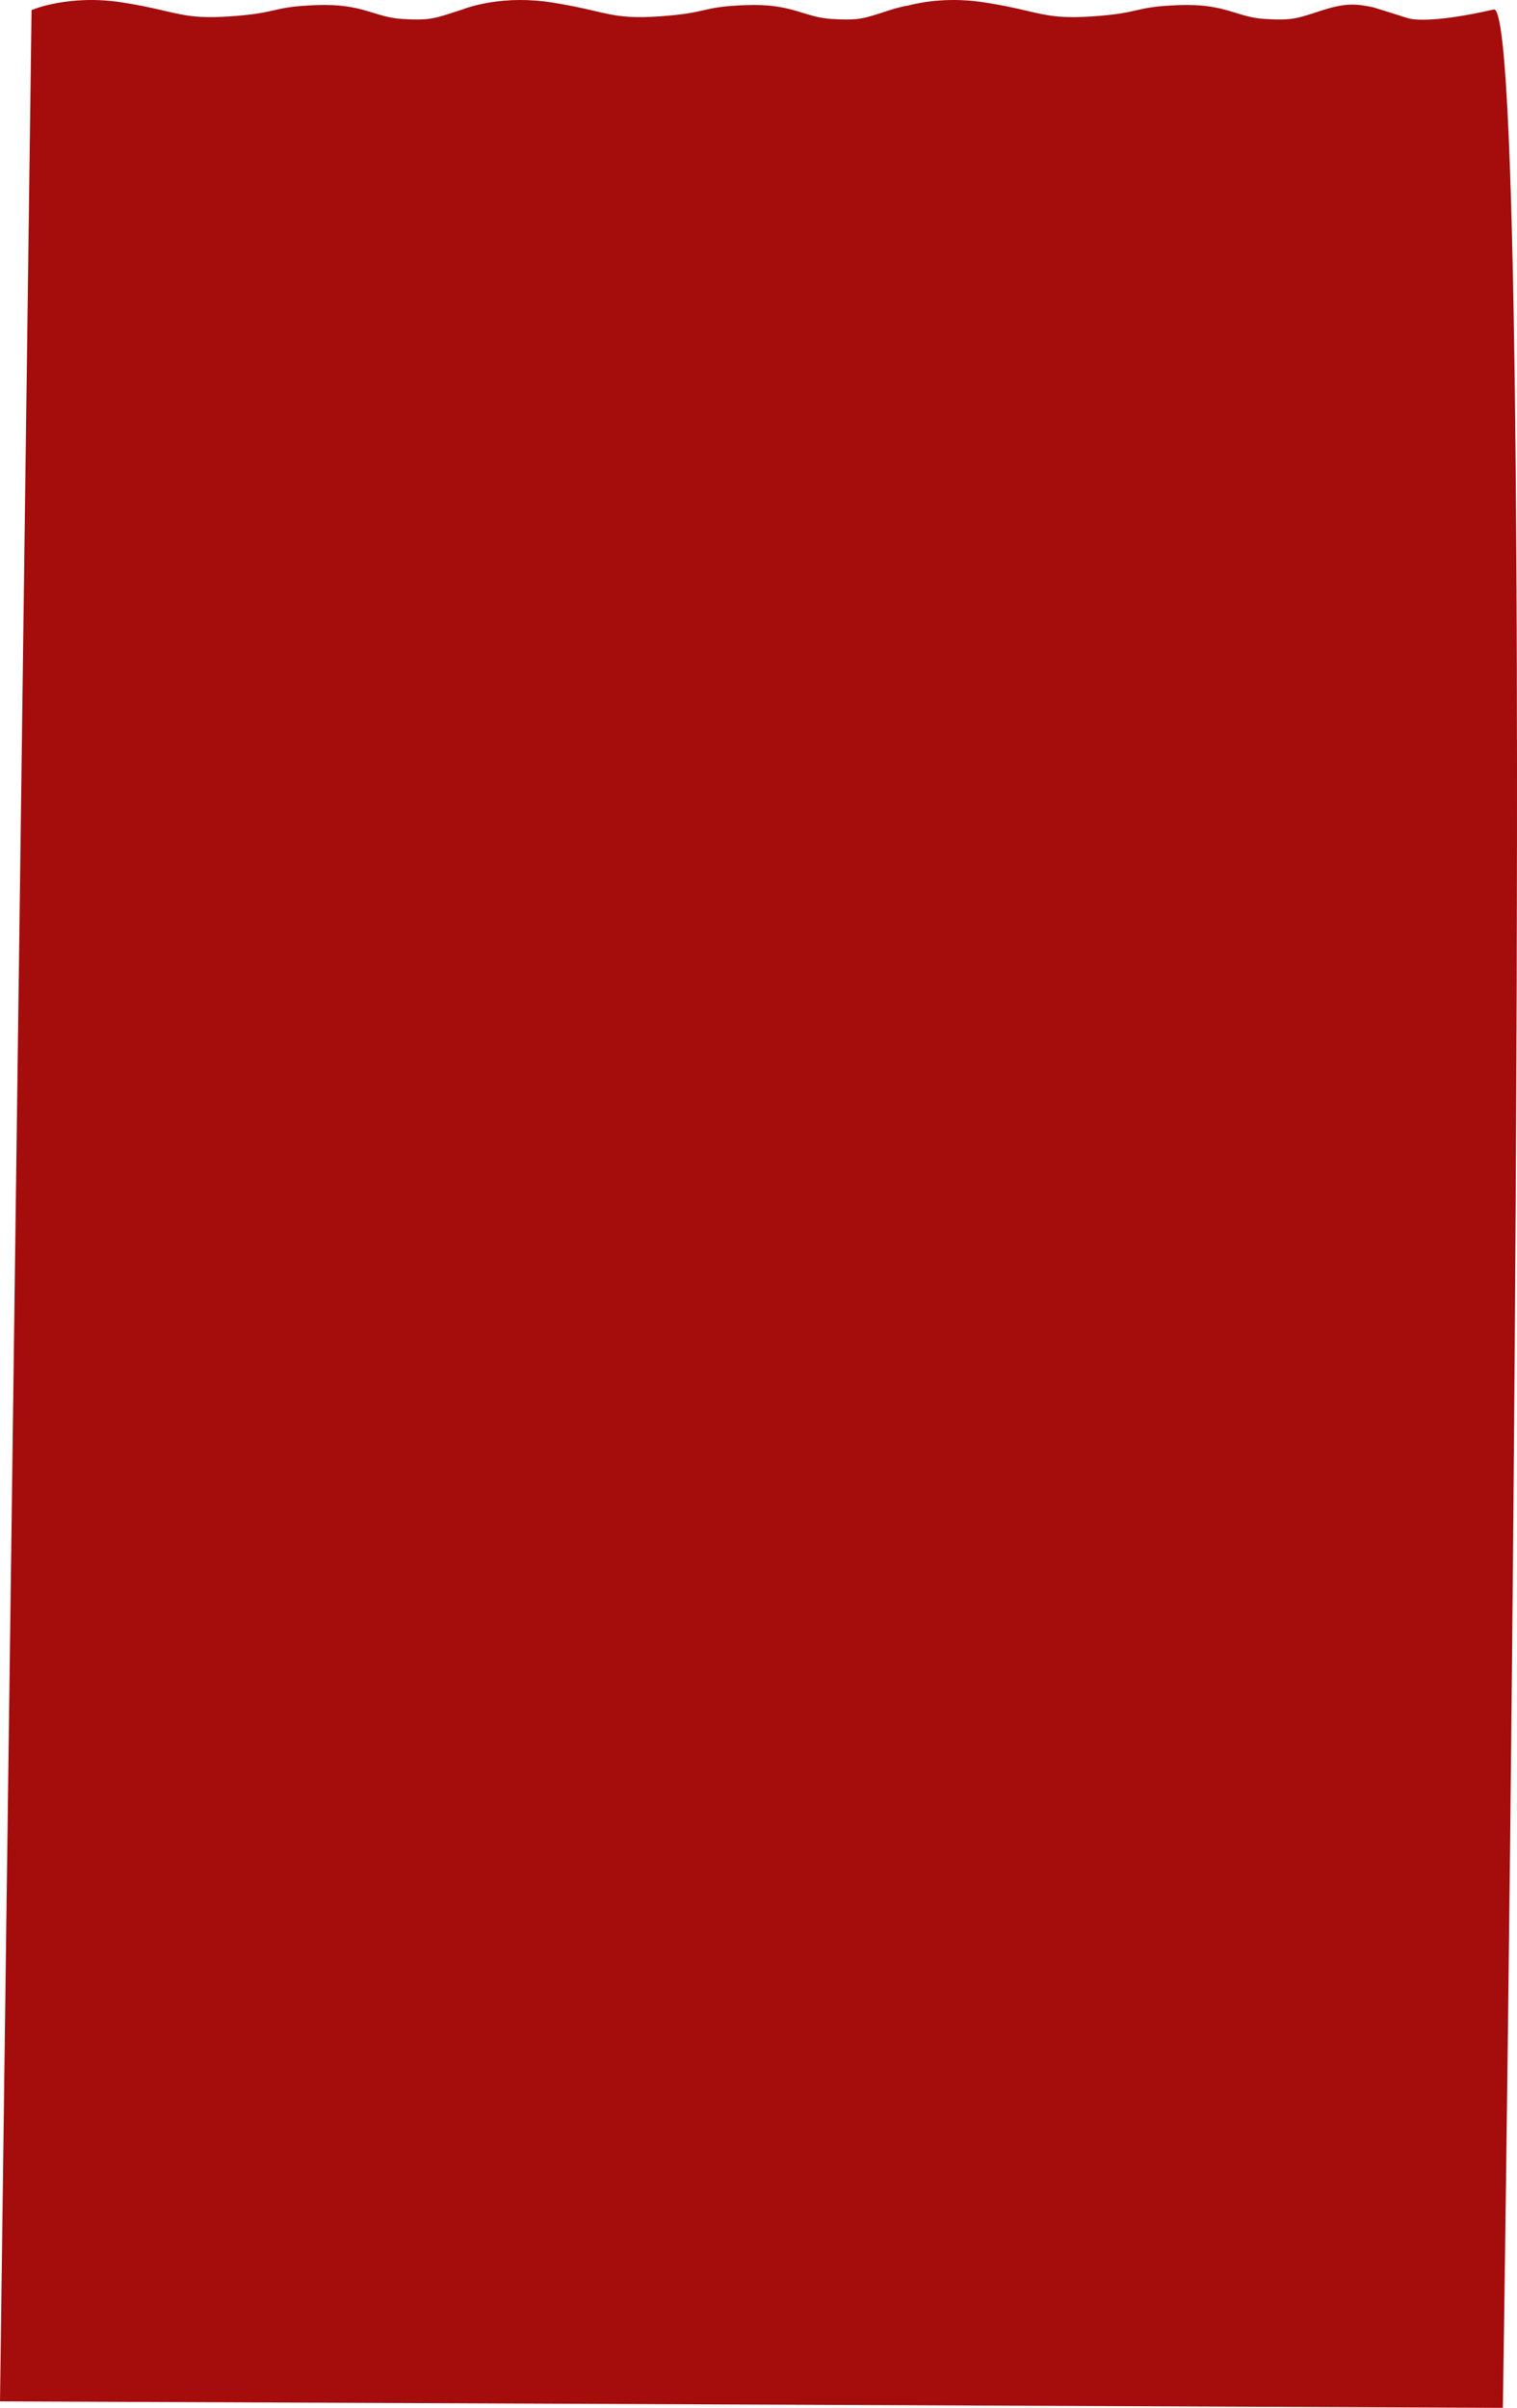 <svg xmlns="http://www.w3.org/2000/svg" width="5642.063" height="8950.037" viewBox="0 0 5642.063 8950.037">
  <path id="s4_bg3" d="M16446.381,33263.2l117.32-8888.428s136.979-60.061,339.752-28.082,216.205,64.326,400.924,51.367,147.43-35.469,320.051-41.8,212.223,44.912,317.3,51.518,122.594-2.344,212.564-31.443q5.947-1.925,11.6-3.656c26.758-10.352,154.8-54.33,334.555-25.982,202.775,31.977,216.205,64.326,400.922,51.367s147.438-35.469,320.053-41.8,212.229,44.912,317.3,51.518,122.592-2.344,212.563-31.443c28.533-9.229,51.852-15.133,72.43-18.471,57.689-14.893,159.395-31.328,287.268-11.162,202.775,31.984,216.2,64.326,400.922,51.369s147.432-35.471,320.053-41.8,212.223,44.912,317.3,51.518,122.594-2.35,212.564-31.443,128.059-25.148,192.037-11.873c1.359.285,118.7,37.033,124.789,39.191,45.258,16.035,169.961,4.313,323.109-31.189,172.672-40.029,34.043,8914.877,34.043,8914.877Z" transform="translate(-16446.381 -24337.307)" fill="#a50c0c"/>
</svg>
